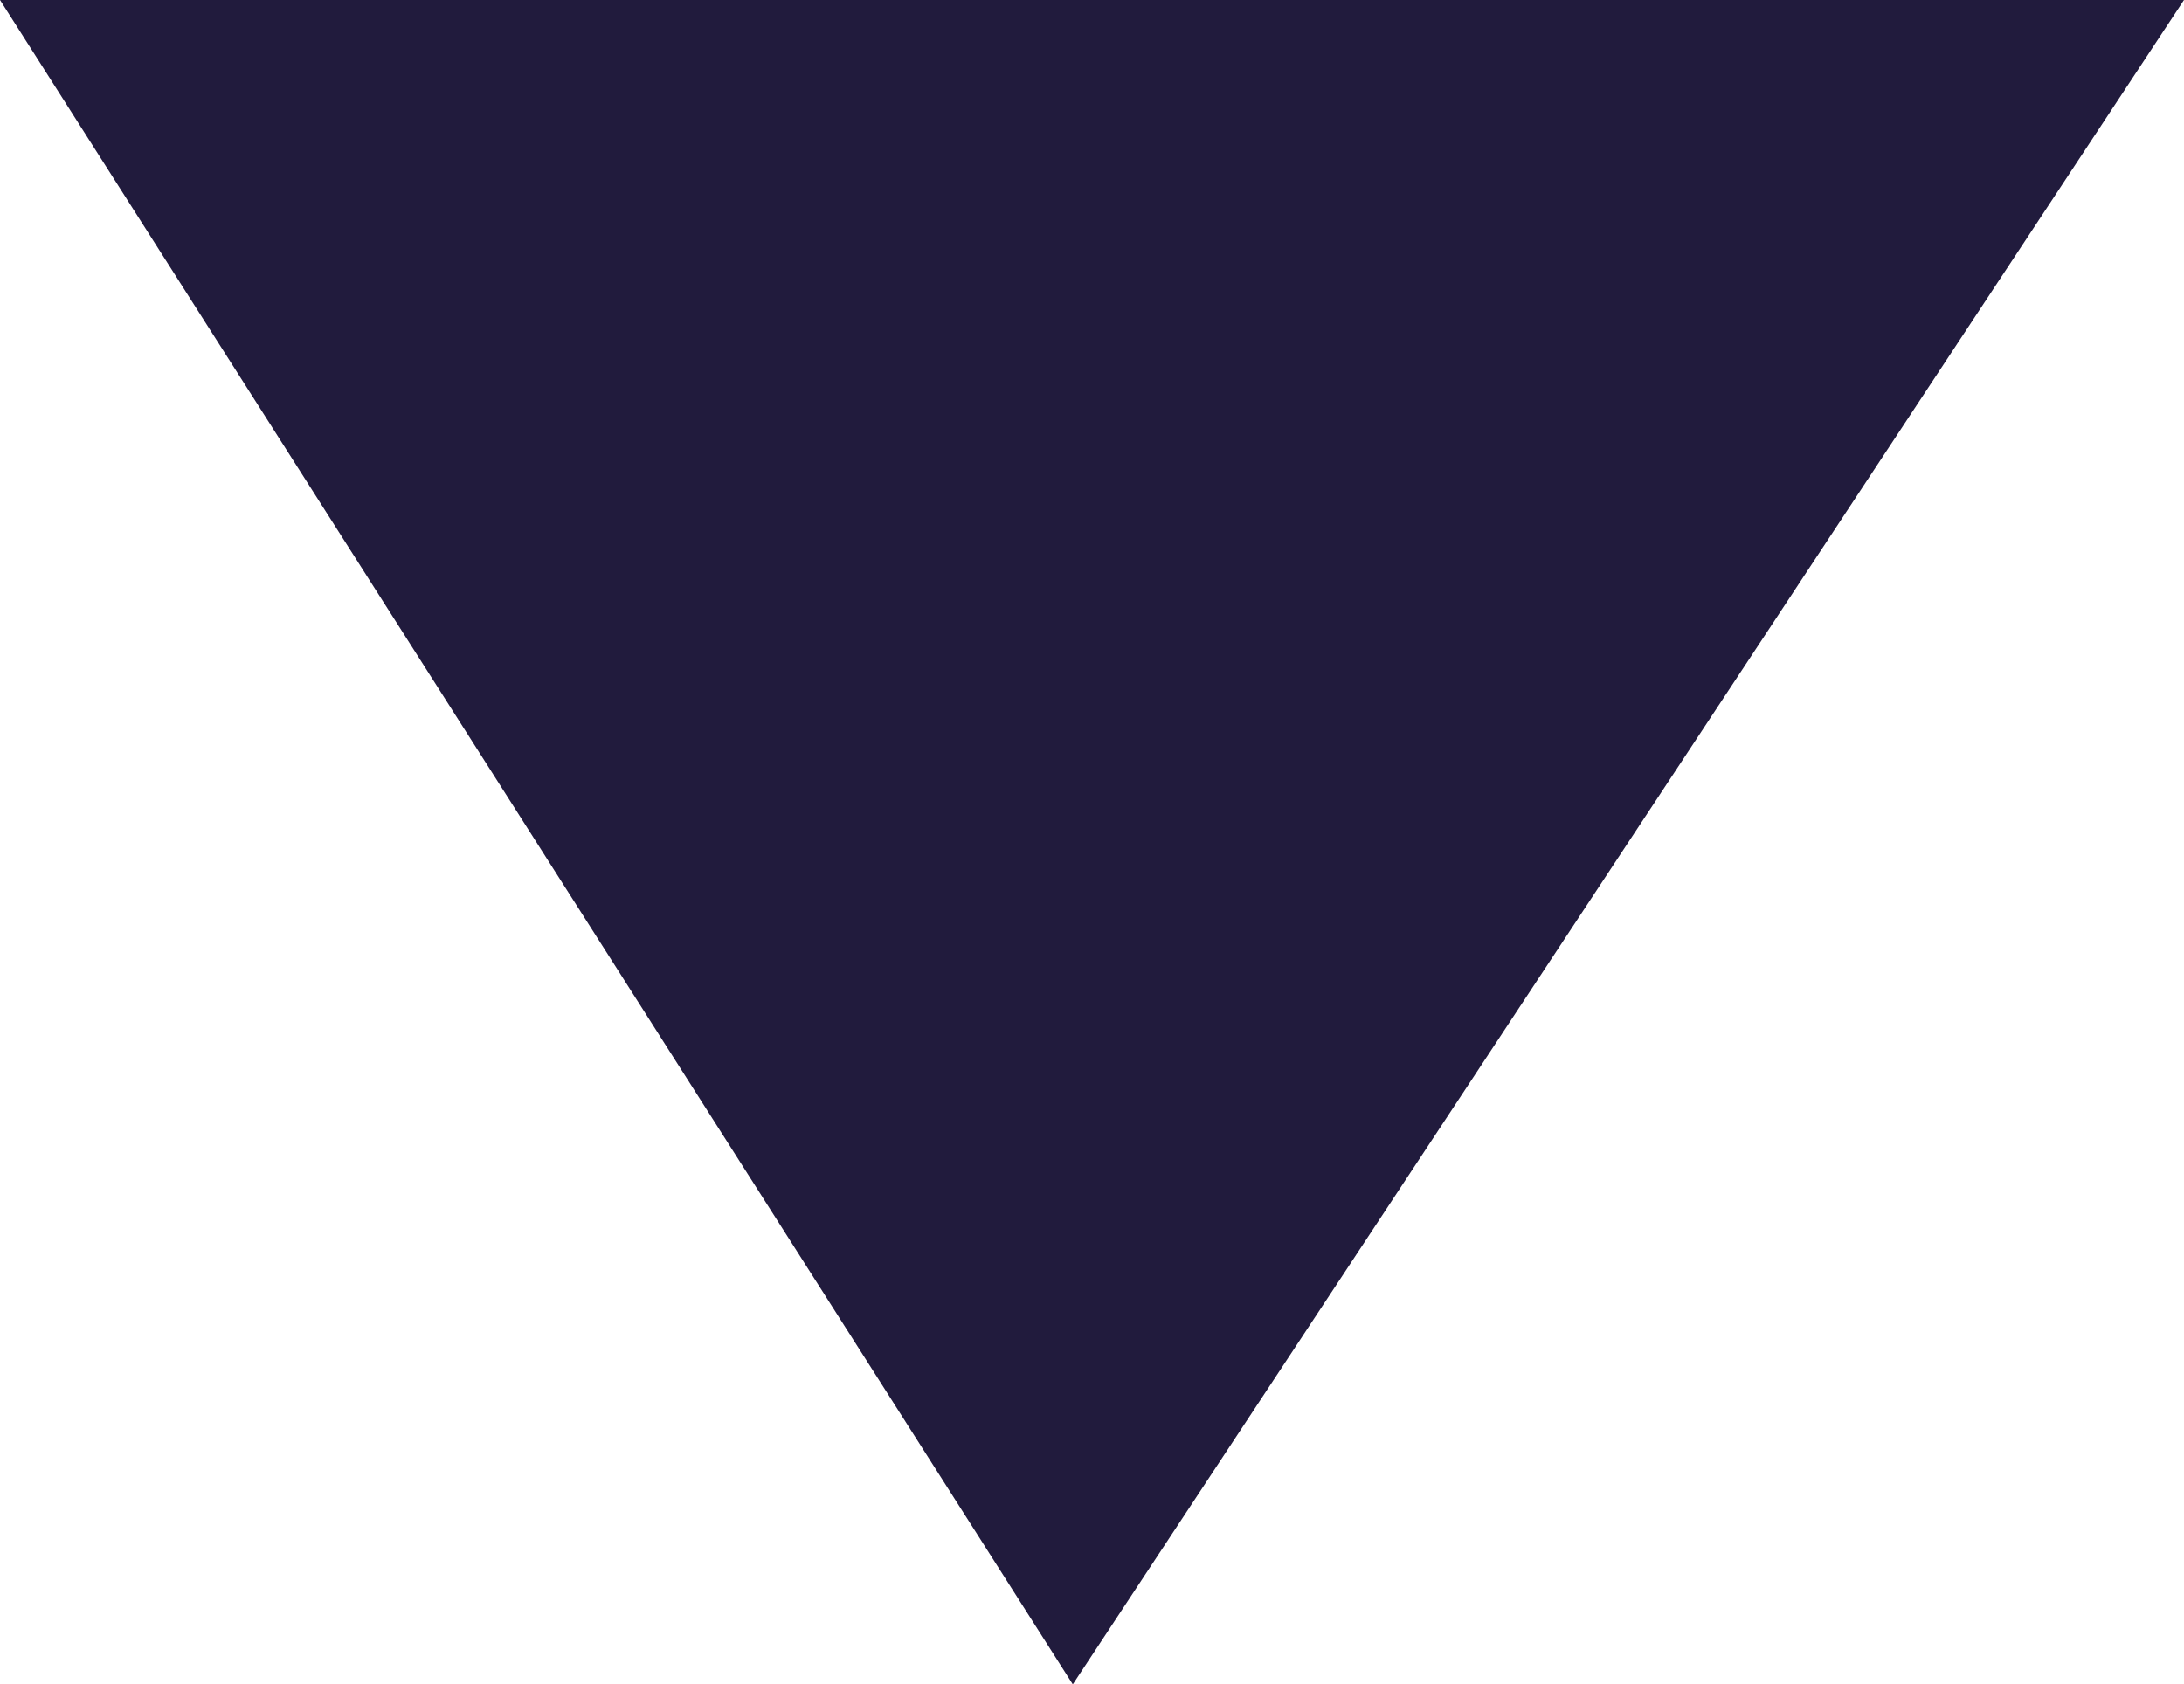 <?xml version="1.0" encoding="utf-8"?>
<!-- Generator: Adobe Illustrator 19.0.0, SVG Export Plug-In . SVG Version: 6.00 Build 0)  -->
<svg version="1.1" id="Layer_1" xmlns="http://www.w3.org/2000/svg" xmlns:xlink="http://www.w3.org/1999/xlink" x="0px" y="0px"
	 viewBox="0 0 238.8 184.2" style="enable-background:new 0 0 238.8 184.2;" xml:space="preserve">
<style type="text/css">
	.st0{fill:#211B3D;}
</style>
<path class="st0" d="M0,0h238.8L117.3,184.2L0,0z"/>
</svg>
